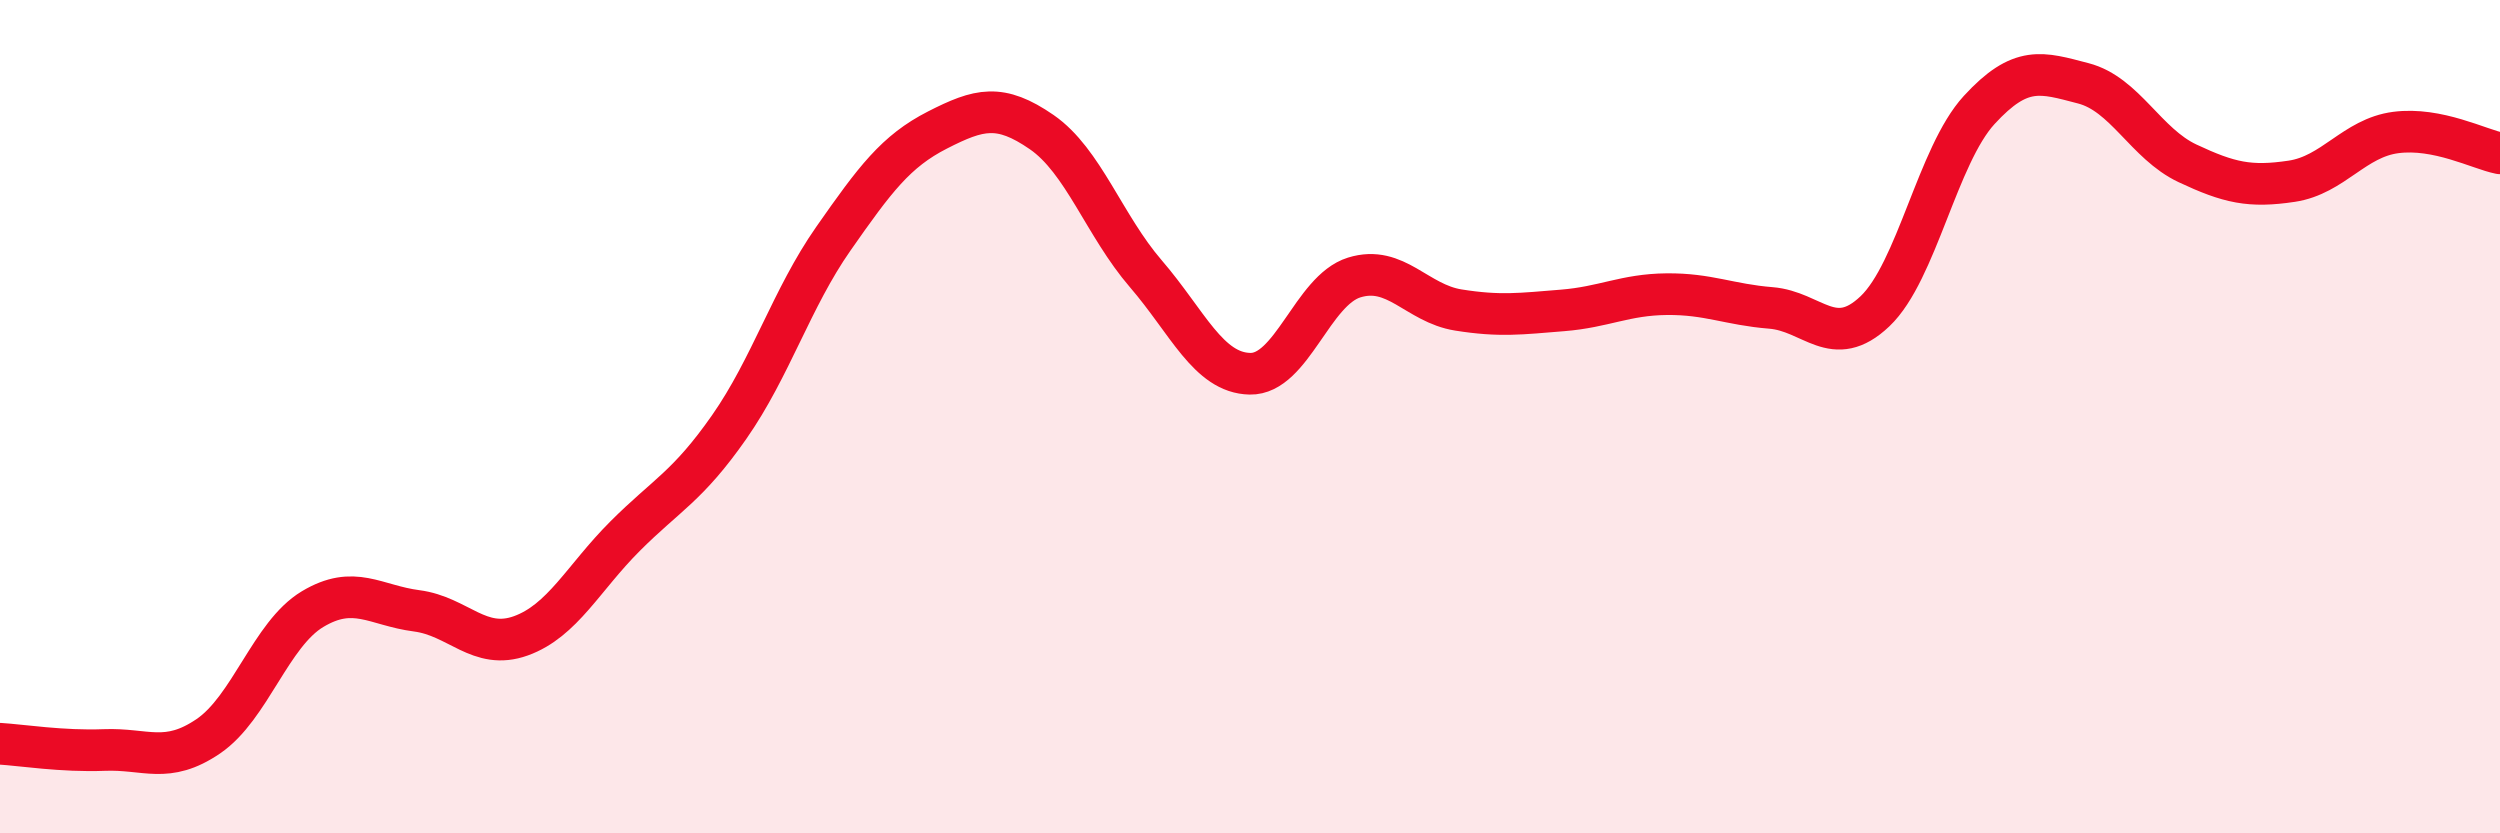 
    <svg width="60" height="20" viewBox="0 0 60 20" xmlns="http://www.w3.org/2000/svg">
      <path
        d="M 0,17.85 C 0.5,17.88 1.5,18.04 2.5,18 C 3.5,17.96 4,18.35 5,17.67 C 6,16.99 6.5,15.22 7.5,14.62 C 8.5,14.02 9,14.53 10,14.66 C 11,14.79 11.5,15.62 12.5,15.26 C 13.5,14.9 14,13.87 15,12.87 C 16,11.87 16.5,11.68 17.5,10.25 C 18.5,8.82 19,7.16 20,5.73 C 21,4.3 21.5,3.63 22.5,3.12 C 23.5,2.61 24,2.48 25,3.17 C 26,3.86 26.5,5.41 27.5,6.57 C 28.5,7.73 29,8.95 30,8.97 C 31,8.99 31.5,6.97 32.5,6.66 C 33.5,6.35 34,7.28 35,7.44 C 36,7.6 36.5,7.53 37.5,7.45 C 38.5,7.37 39,7.07 40,7.06 C 41,7.05 41.5,7.31 42.5,7.39 C 43.5,7.47 44,8.42 45,7.47 C 46,6.52 46.5,3.73 47.5,2.64 C 48.5,1.55 49,1.74 50,2 C 51,2.26 51.5,3.45 52.5,3.92 C 53.5,4.39 54,4.5 55,4.35 C 56,4.2 56.5,3.31 57.5,3.18 C 58.5,3.05 59.5,3.58 60,3.68L60 20L0 20Z"
        fill="#EB0A25"
        opacity="0.1"
        stroke-linecap="round"
        stroke-linejoin="round"
      />
      <path
        d="M 0,17.85 C 0.5,17.88 1.5,18.04 2.5,18 C 3.5,17.96 4,18.35 5,17.67 C 6,16.99 6.5,15.22 7.5,14.62 C 8.5,14.02 9,14.53 10,14.66 C 11,14.79 11.5,15.62 12.5,15.26 C 13.5,14.9 14,13.87 15,12.87 C 16,11.87 16.5,11.68 17.5,10.25 C 18.5,8.82 19,7.16 20,5.73 C 21,4.3 21.5,3.63 22.5,3.12 C 23.5,2.61 24,2.48 25,3.17 C 26,3.86 26.5,5.41 27.5,6.57 C 28.5,7.73 29,8.95 30,8.97 C 31,8.99 31.5,6.97 32.5,6.66 C 33.5,6.35 34,7.28 35,7.44 C 36,7.6 36.5,7.53 37.5,7.45 C 38.5,7.37 39,7.07 40,7.06 C 41,7.05 41.5,7.31 42.5,7.39 C 43.5,7.47 44,8.42 45,7.47 C 46,6.52 46.5,3.73 47.5,2.64 C 48.5,1.55 49,1.74 50,2 C 51,2.26 51.5,3.45 52.5,3.92 C 53.5,4.39 54,4.5 55,4.35 C 56,4.2 56.5,3.31 57.5,3.18 C 58.5,3.05 59.5,3.58 60,3.68"
        stroke="#EB0A25"
        stroke-width="1"
        fill="none"
        stroke-linecap="round"
        stroke-linejoin="round"
      />
    </svg>
  